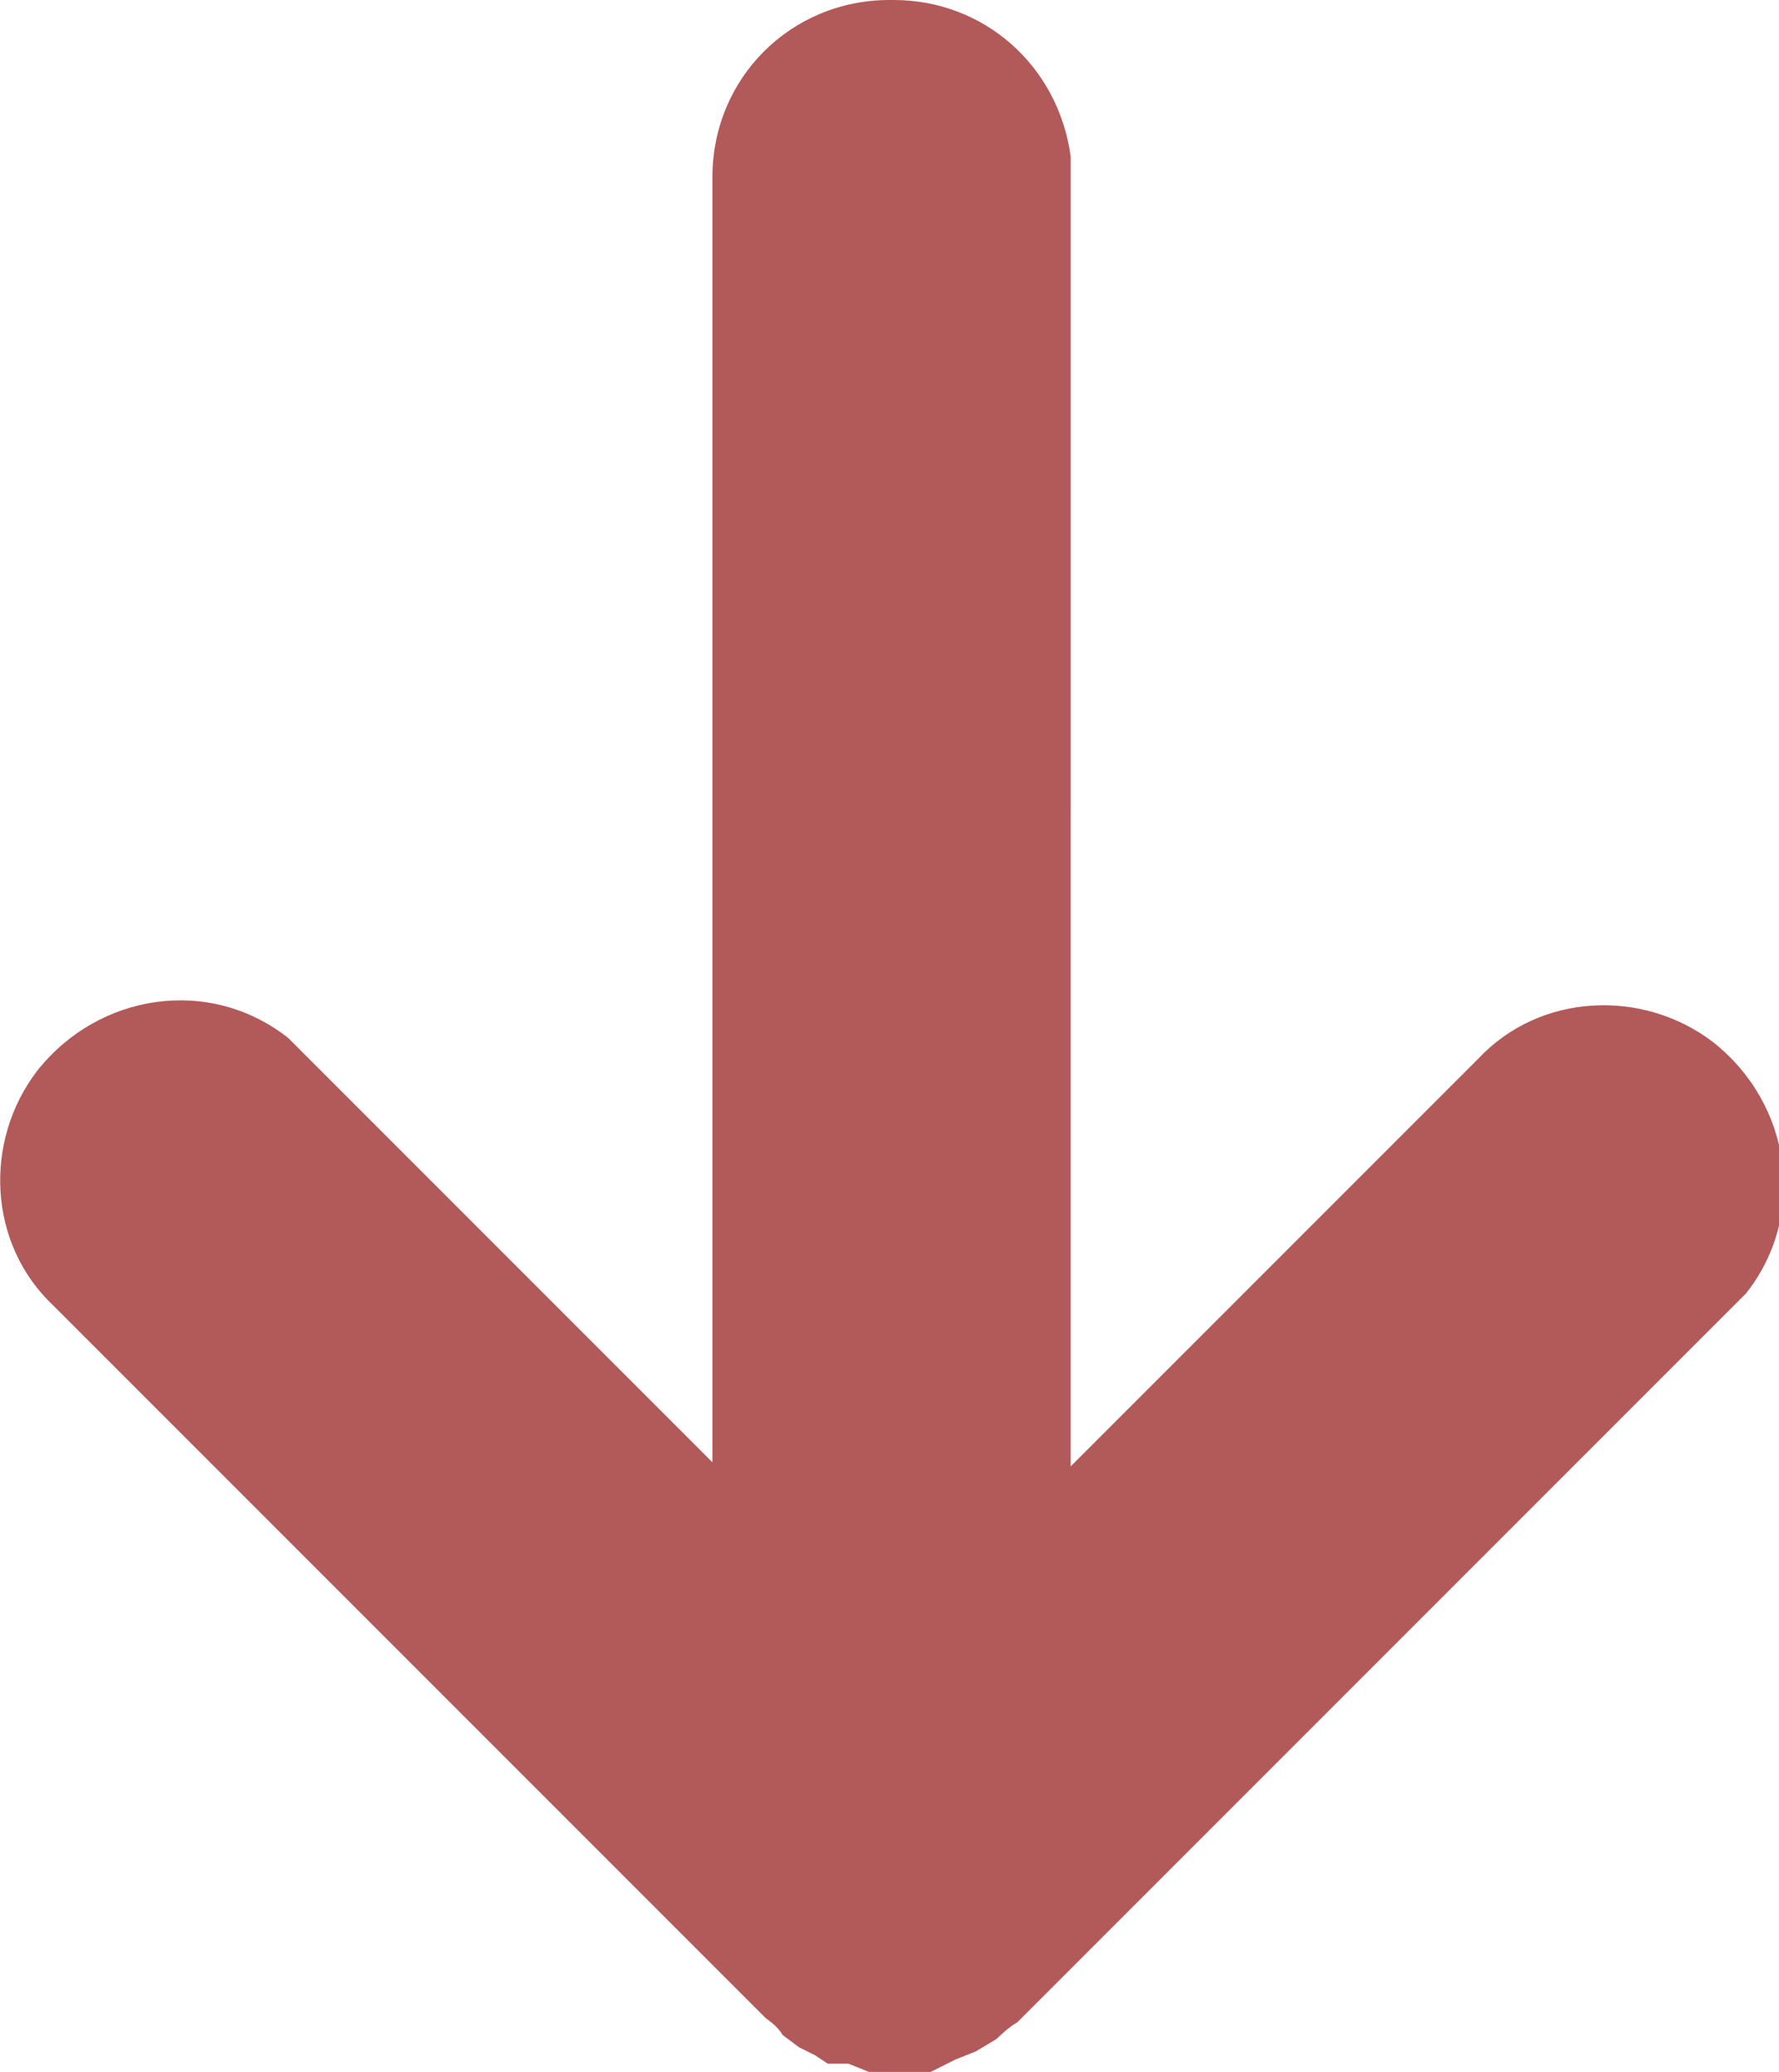 <?xml version="1.0" encoding="UTF-8"?>
<svg id="Livello_2" data-name="Livello 2" xmlns="http://www.w3.org/2000/svg" viewBox="0 0 4.32 5.03">
  <g id="Modalità_Isolamento" data-name="Modalità Isolamento">
    <path d="M2.16,0c-.24,0-.43.19-.43.43v3.12l-.99-.99-.04-.04c-.19-.15-.46-.11-.61.08-.13.17-.12.42.04.57l1.73,1.73s.03.02.04.04l.04.03.04.02.03.02h.05s.05.02.05.02h.05s.05,0,.05,0h.05s.06-.03.06-.03l.05-.02.05-.03s.03-.03.05-.04l1.73-1.73.04-.04c.15-.19.11-.46-.08-.61-.17-.13-.42-.12-.57.04l-.99.99V.38c-.03-.22-.21-.38-.43-.38" style="fill: #b25959;"/>
  </g>
</svg>
